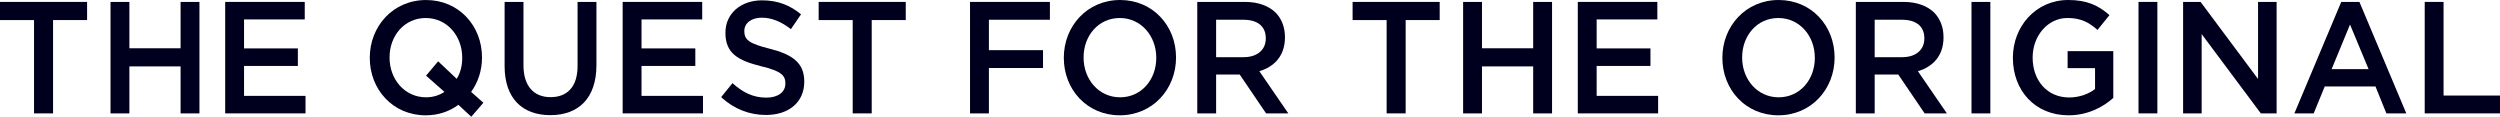 <?xml version="1.0" encoding="UTF-8"?><svg xmlns="http://www.w3.org/2000/svg" viewBox="0 0 129.205 6.033"><defs><style>.d{fill:#00001e;}</style></defs><g id="a"/><g id="b"><g id="c"><g><g><path class="d" d="M23.691,5.416c-.467,.346-1.038,.544-1.688,.544-1.703,0-2.892-1.342-2.892-2.964v-.016c0-1.621,1.204-2.979,2.908-2.979s2.892,1.341,2.892,2.963v.016c0,.651-.198,1.267-.562,1.77l.634,.56-.626,.724-.666-.617Zm-.721-.667l-.951-.839,.626-.741,.959,.906c.19-.305,.285-.675,.285-1.079v-.016c0-1.119-.784-2.049-1.886-2.049-1.101,0-1.87,.914-1.87,2.033v.016c0,1.12,.785,2.049,1.886,2.049,.365,0,.689-.107,.951-.28Z"/><path class="d" d="M26.079,3.415V.099h.975V3.375c0,1.07,.531,1.646,1.402,1.646,.864,0,1.394-.544,1.394-1.606V.099h.975V3.366c0,1.72-.935,2.585-2.385,2.585-1.442,0-2.361-.864-2.361-2.535Z"/><path class="d" d="M32.18,.099h4.112v.905h-3.137v1.498h2.781v.906h-2.781v1.547h3.177v.905h-4.152V.099Z"/><path class="d" d="M37.269,5.021l.587-.724c.531,.477,1.062,.749,1.751,.749,.602,0,.983-.288,.983-.724v-.017c0-.411-.222-.634-1.252-.881-1.18-.296-1.846-.658-1.846-1.72v-.016c0-.988,.792-1.671,1.894-1.671,.808,0,1.45,.255,2.013,.724l-.523,.765c-.499-.387-.998-.592-1.505-.592-.57,0-.903,.305-.903,.683v.016c0,.444,.254,.642,1.315,.906,1.173,.296,1.783,.732,1.783,1.687v.016c0,1.078-.816,1.72-1.981,1.72-.848,0-1.648-.305-2.314-.921Z"/><path class="d" d="M44.069,1.037h-1.759V.099h4.501v.938h-1.759V5.86h-.983V1.037Z"/></g><g><path class="d" d="M50.133,.099h4.128v.922h-3.153v1.572h2.797v.922h-2.797v2.346h-.975V.099Z"/><path class="d" d="M54.98,2.996v-.016C54.98,1.358,56.185,0,57.888,0s2.892,1.341,2.892,2.963v.016c0,1.622-1.204,2.98-2.908,2.98-1.703,0-2.892-1.342-2.892-2.964Zm4.778,0v-.016c0-1.119-.784-2.049-1.886-2.049-1.101,0-1.87,.914-1.87,2.033v.016c0,1.12,.785,2.049,1.886,2.049,1.102,0,1.87-.914,1.87-2.033Z"/><path class="d" d="M61.876,.099h2.472c.697,0,1.244,.214,1.601,.576,.293,.313,.46,.741,.46,1.243v.017c0,.947-.547,1.514-1.324,1.745l1.498,2.181h-1.149l-1.363-2.008h-1.22v2.008h-.974V.099Zm2.401,2.856c.697,0,1.141-.378,1.141-.963v-.017c0-.617-.428-.954-1.149-.954h-1.418v1.934h1.426Z"/></g><g><path class="d" d="M71.664,1.037h-1.759V.099h4.501v.938h-1.759V5.86h-.983V1.037Z"/><path class="d" d="M75.617,.099h.975V2.494h2.646V.099h.975V5.86h-.975V3.432h-2.646v2.428h-.975V.099Z"/><path class="d" d="M81.543,.099h4.112v.905h-3.137v1.498h2.781v.906h-2.781v1.547h3.177v.905h-4.152V.099Z"/></g><g><path class="d" d="M104.03,2.996v-.016C104.03,1.366,105.218,0,106.89,0c.966,0,1.561,.279,2.131,.781l-.618,.766c-.428-.379-.848-.617-1.553-.617-1.022,0-1.799,.93-1.799,2.033v.016c0,1.185,.753,2.058,1.886,2.058,.523,0,.998-.173,1.339-.436v-1.078h-1.418v-.881h2.361v2.42c-.546,.485-1.331,.897-2.313,.897-1.735,0-2.876-1.284-2.876-2.964Z"/><path class="d" d="M110.522,.099h.975V5.86h-.975V.099Z"/><path class="d" d="M112.827,.099h.903l2.971,3.984V.099h.959V5.86h-.816l-3.058-4.099V5.86h-.959V.099Z"/><path class="d" d="M121,.099h.939l2.424,5.762h-1.03l-.563-1.391h-2.623l-.571,1.391h-.998L121,.099Zm1.413,3.474l-.959-2.305-.951,2.305h1.909Z"/><path class="d" d="M125.314,.099h.974V4.938h2.916v.922h-3.89V.099Z"/><path class="d" d="M89.016,2.996v-.016C89.016,1.358,90.221,0,91.924,0s2.892,1.341,2.892,2.963v.016c0,1.622-1.204,2.98-2.908,2.98s-2.892-1.342-2.892-2.964Zm4.778,0v-.016c0-1.119-.784-2.049-1.886-2.049s-1.87,.914-1.87,2.033v.016c0,1.12,.785,2.049,1.886,2.049,1.102,0,1.87-.914,1.87-2.033Z"/><path class="d" d="M95.912,.099h2.472c.697,0,1.244,.214,1.601,.576,.293,.313,.46,.741,.46,1.243v.017c0,.947-.547,1.514-1.324,1.745l1.498,2.181h-1.149l-1.363-2.008h-1.22v2.008h-.974V.099Zm2.401,2.856c.697,0,1.141-.378,1.141-.963v-.017c0-.617-.428-.954-1.149-.954h-1.418v1.934h1.426Z"/><path class="d" d="M101.891,.099h.974V5.86h-.974V.099Z"/></g><g><path class="d" d="M1.759,1.037H0V.099H4.501v.938h-1.759V5.86h-.983V1.037Z"/><path class="d" d="M5.712,.099h.975V2.494h2.646V.099h.975V5.86h-.975V3.432h-2.646v2.428h-.975V.099Z"/><path class="d" d="M11.638,.099h4.112v.905h-3.137v1.498h2.781v.906h-2.781v1.547h3.177v.905h-4.152V.099Z"/></g></g></g></g></svg>